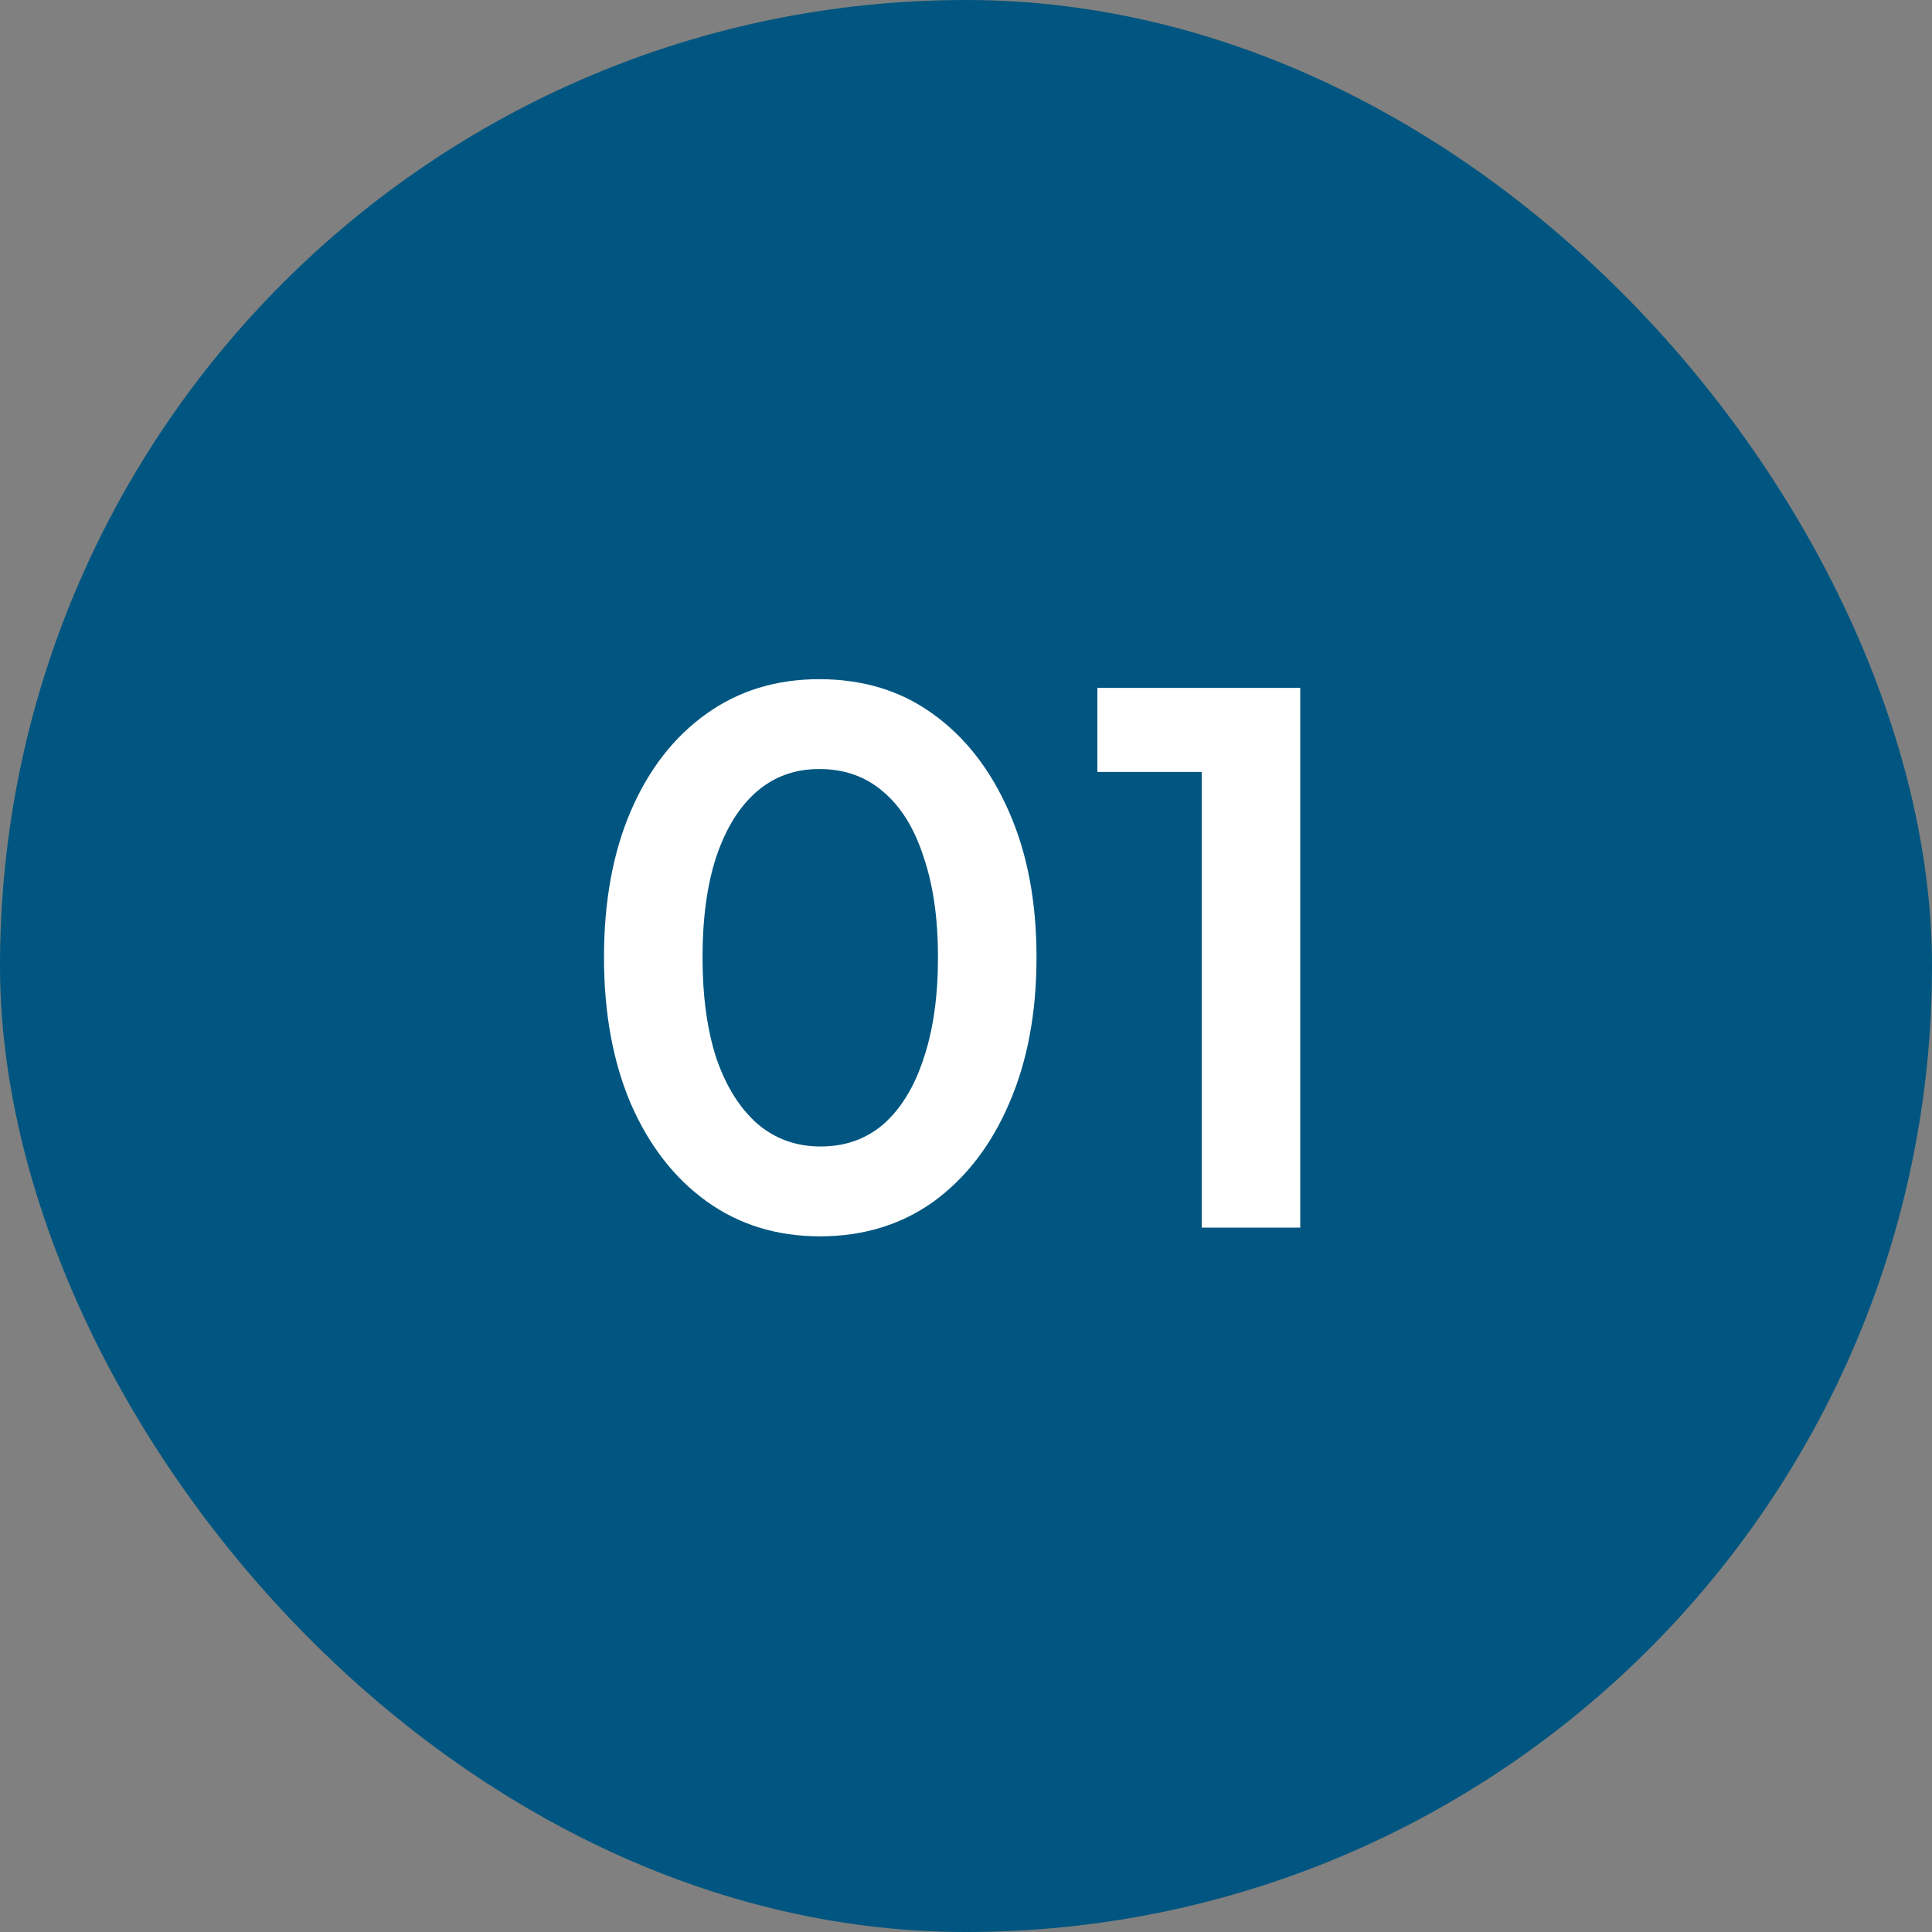 <svg xmlns="http://www.w3.org/2000/svg" width="48" height="48" viewBox="0 0 48 48" fill="none"><rect x="0" y="0" width="48" height="48" fill="#808080" stroke="none"/><rect width="48" height="48" rx="24" fill="#005680"></rect><path d="M20.37 30.716C19.302 30.716 18.366 30.428 17.562 29.852C16.758 29.276 16.128 28.466 15.672 27.422C15.228 26.378 15.006 25.166 15.006 23.786C15.006 22.394 15.228 21.182 15.672 20.15C16.116 19.118 16.74 18.314 17.544 17.738C18.348 17.162 19.284 16.874 20.352 16.874C21.444 16.874 22.386 17.162 23.178 17.738C23.982 18.314 24.612 19.124 25.068 20.168C25.524 21.2 25.752 22.406 25.752 23.786C25.752 25.166 25.524 26.378 25.068 27.422C24.624 28.454 24 29.264 23.196 29.852C22.392 30.428 21.45 30.716 20.37 30.716ZM20.388 28.484C21 28.484 21.522 28.298 21.954 27.926C22.386 27.542 22.716 27.002 22.944 26.306C23.184 25.598 23.304 24.758 23.304 23.786C23.304 22.814 23.184 21.98 22.944 21.284C22.716 20.576 22.38 20.036 21.936 19.664C21.504 19.292 20.976 19.106 20.352 19.106C19.752 19.106 19.236 19.292 18.804 19.664C18.372 20.036 18.036 20.576 17.796 21.284C17.568 21.98 17.454 22.814 17.454 23.786C17.454 24.746 17.568 25.58 17.796 26.288C18.036 26.984 18.372 27.524 18.804 27.908C19.248 28.292 19.776 28.484 20.388 28.484ZM29.856 30.5V19.178H27.264V17.09H32.304V30.5H29.856Z" fill="white"></path></svg>